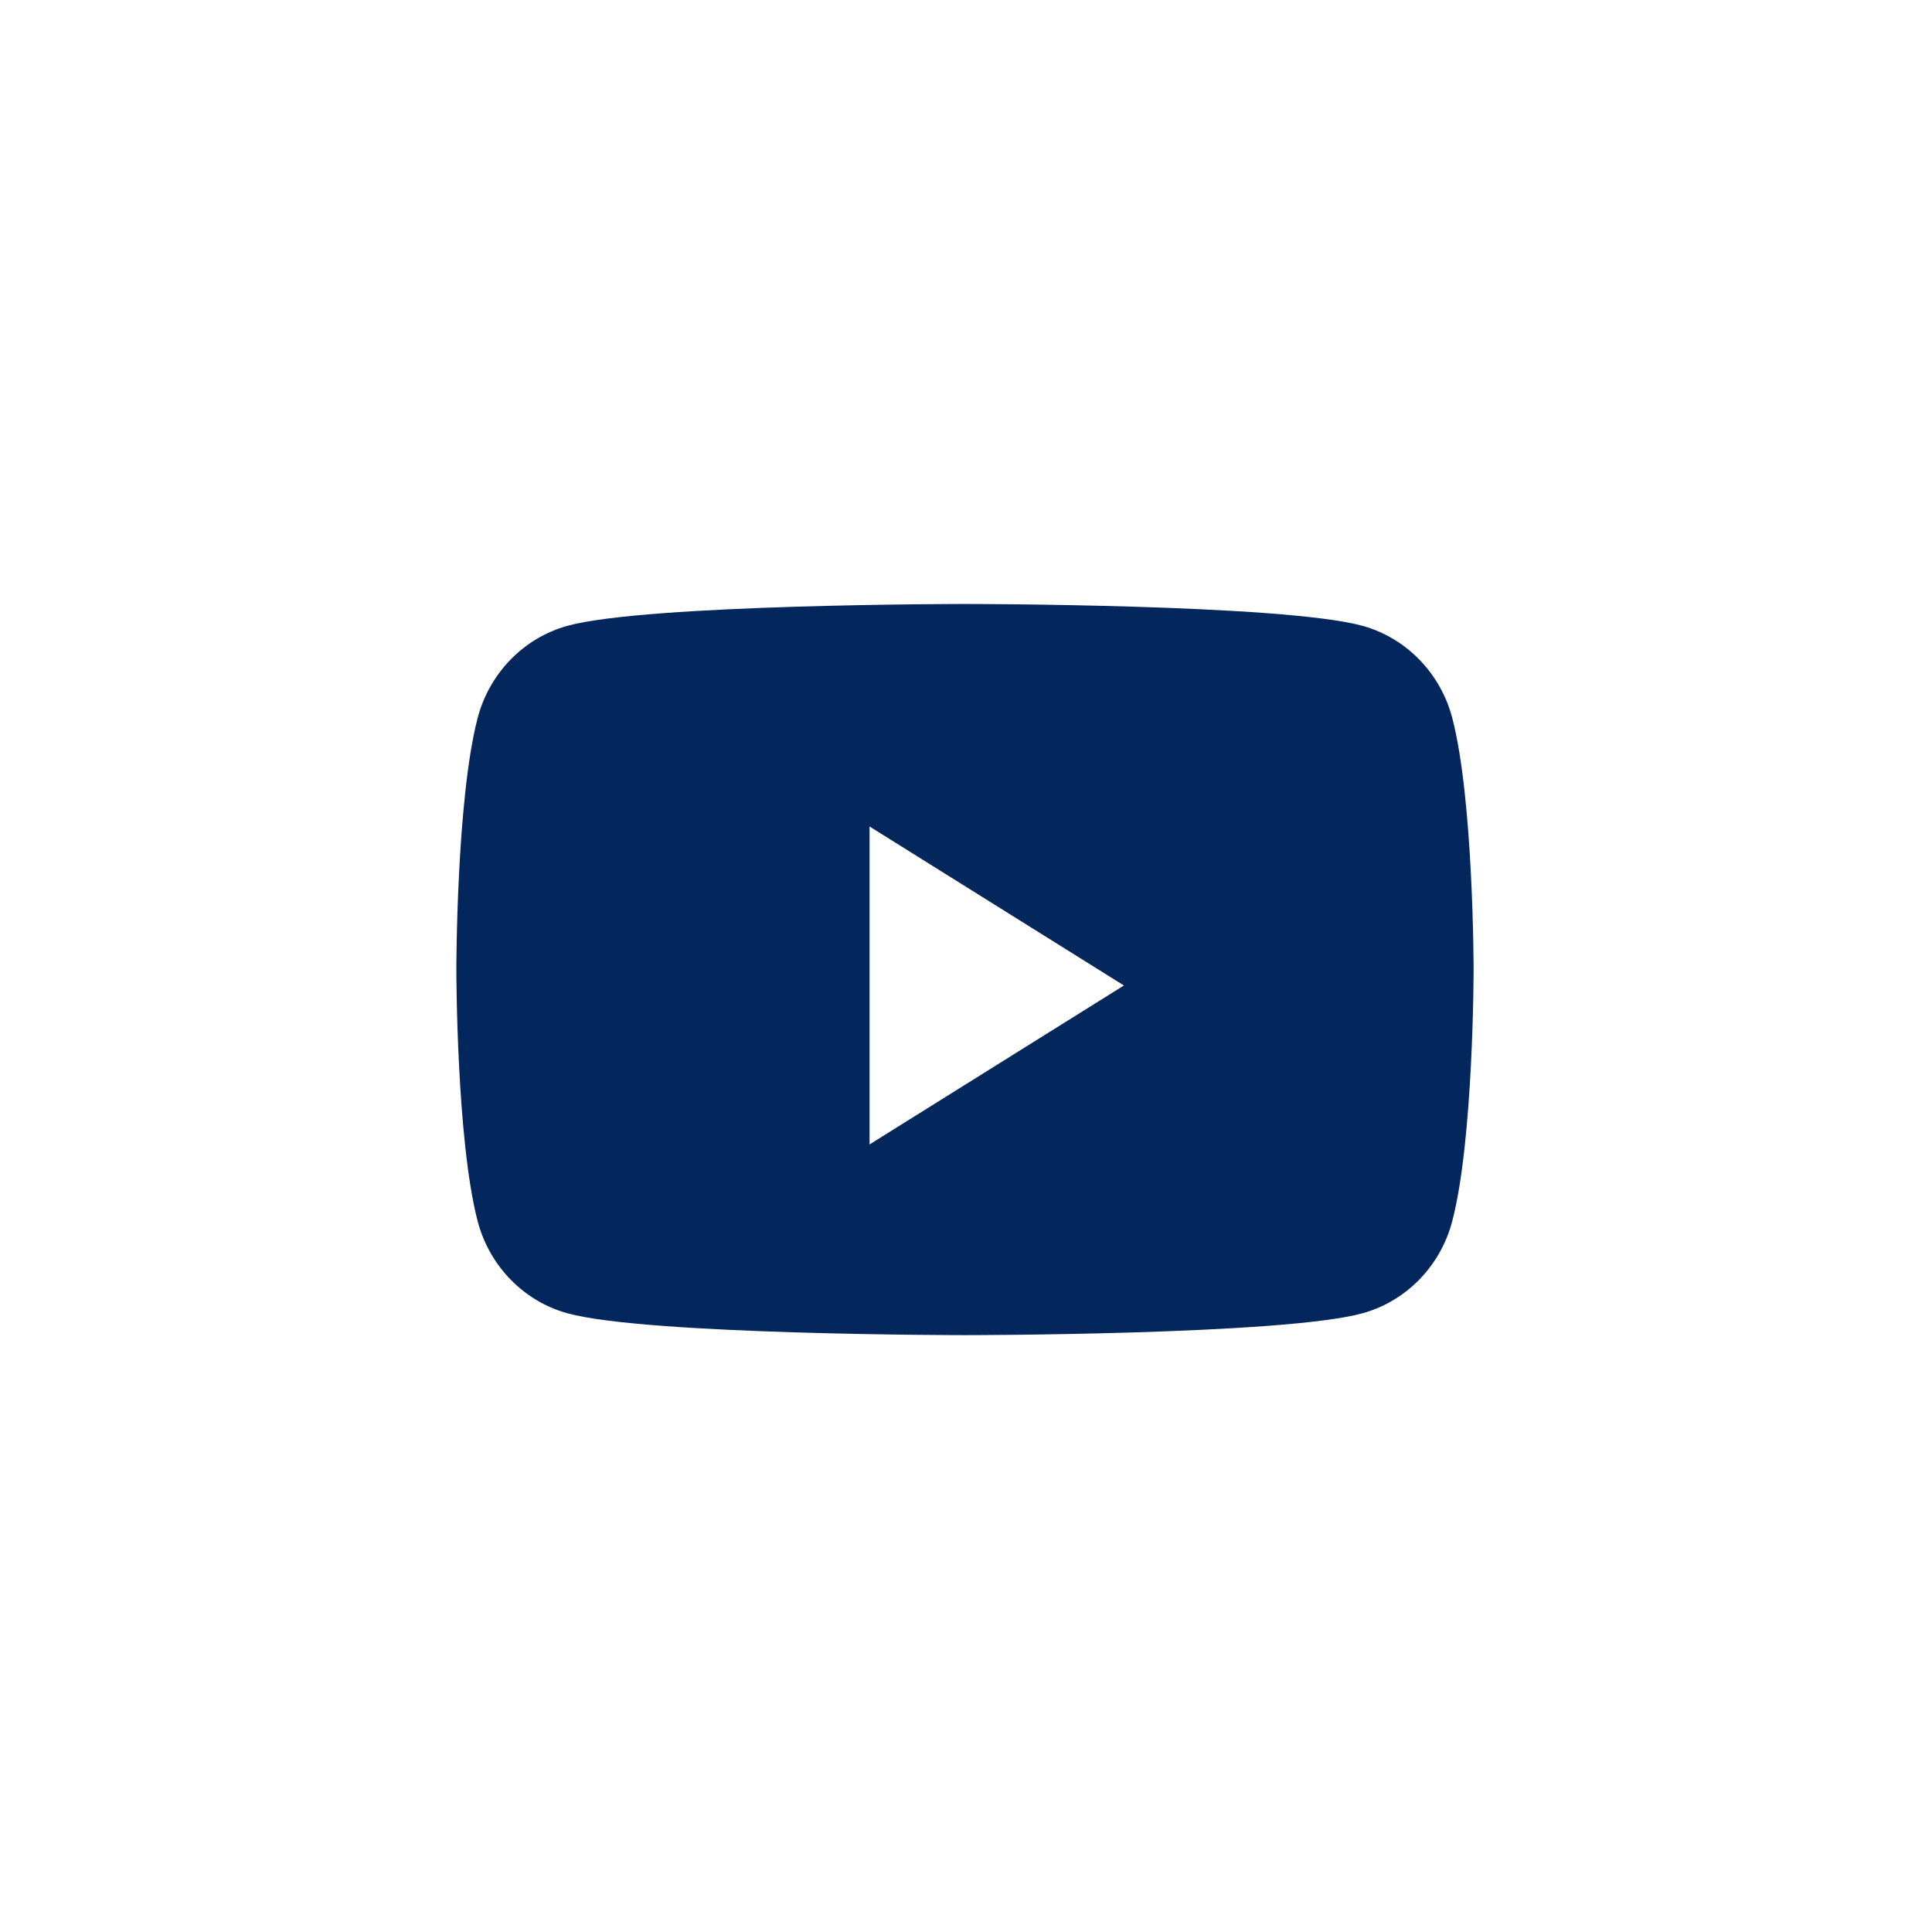 <svg width="34" height="34" viewBox="0 0 34 34" fill="none" xmlns="http://www.w3.org/2000/svg">
<path fill-rule="evenodd" clip-rule="evenodd" d="M23.976 11.013C24.746 11.225 25.353 11.848 25.558 12.638C25.933 14.072 25.933 17.063 25.933 17.063C25.933 17.063 25.933 20.053 25.558 21.487C25.353 22.278 24.746 22.901 23.976 23.112C22.58 23.496 16.982 23.496 16.982 23.496C16.982 23.496 11.383 23.496 9.987 23.112C9.217 22.901 8.611 22.278 8.405 21.487C8.031 20.053 8.031 17.063 8.031 17.063C8.031 17.063 8.031 14.072 8.405 12.638C8.611 11.848 9.217 11.225 9.987 11.013C11.383 10.629 16.982 10.629 16.982 10.629C16.982 10.629 22.58 10.629 23.976 11.013ZM15.303 20.14V14.545L19.779 17.343L15.303 20.14Z" fill="#03265D"/>
</svg>

